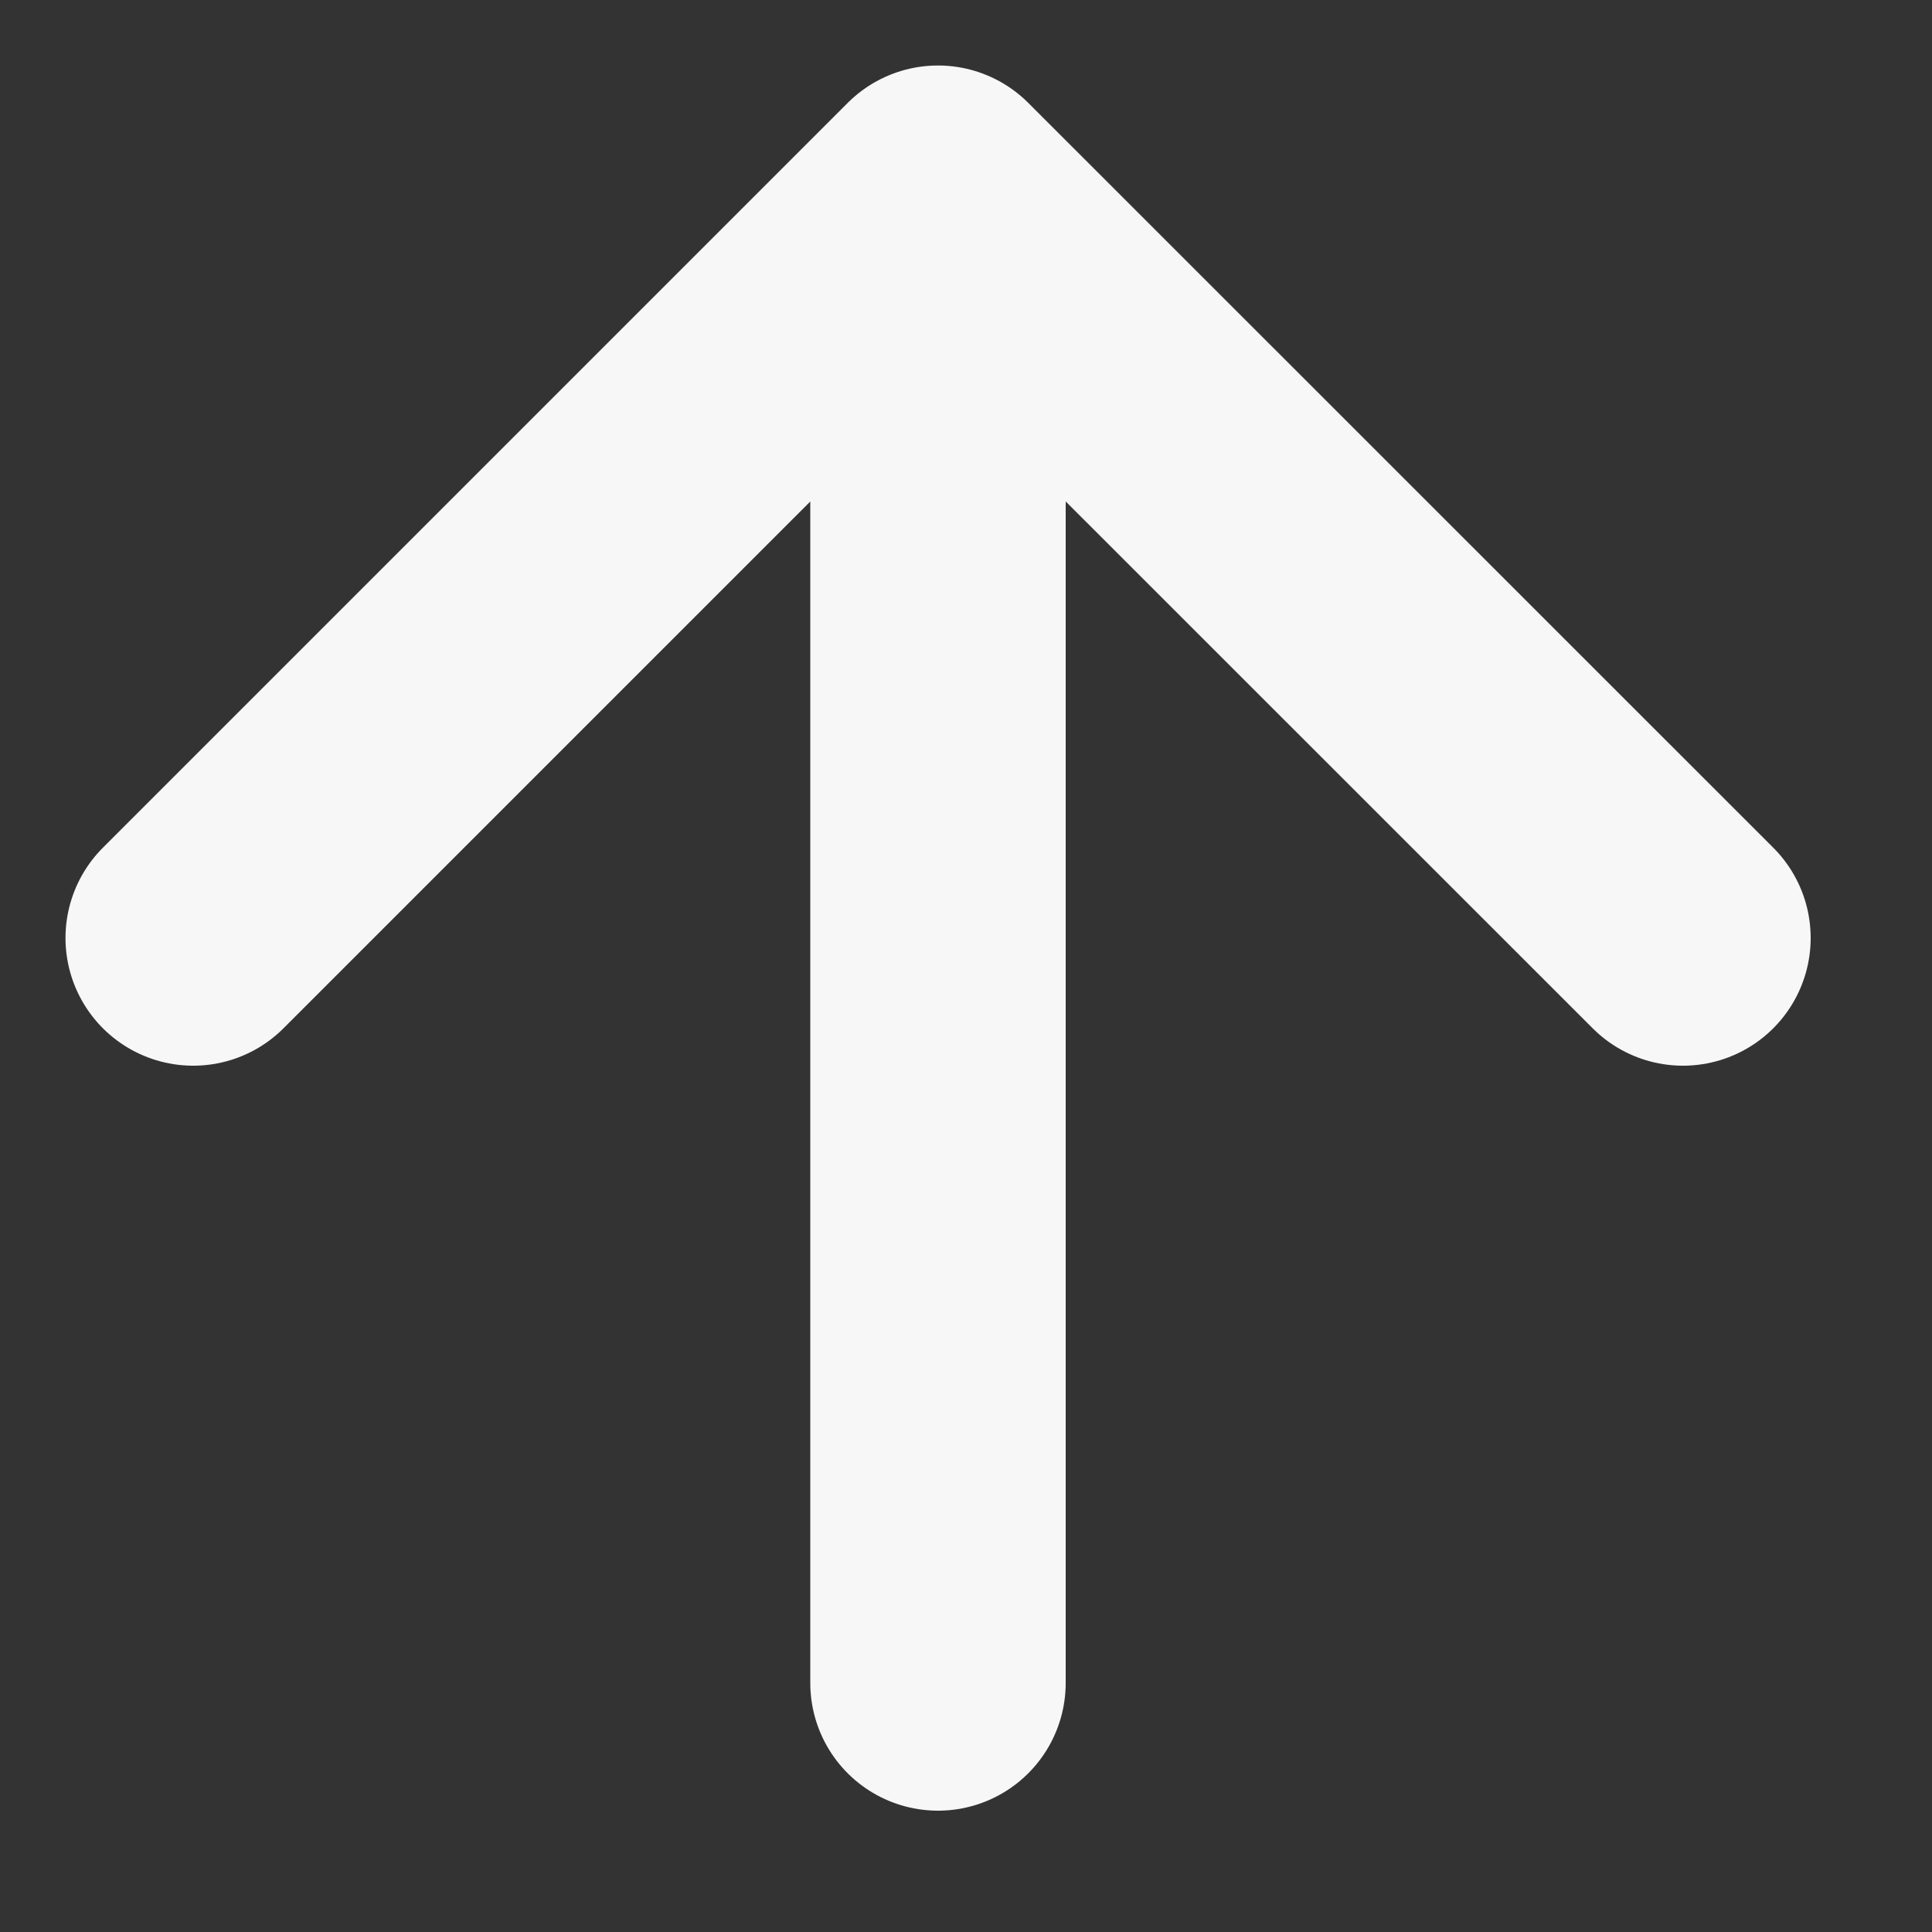 <?xml version="1.0" encoding="utf-8"?>
<svg xmlns="http://www.w3.org/2000/svg" fill="none" height="100%" overflow="visible" preserveAspectRatio="none" style="display: block;" viewBox="0 0 10 10" width="100%">
<rect x="0" y="0" width="10" height="10" fill="#333333" stroke="none"/>
<path d="M4.855 8.711V1M4.855 1L1 4.855M4.855 1L8.711 4.855" id="Icon" stroke="#F8F7F7" stroke-linecap="round" stroke-width="1.322"/>
</svg>